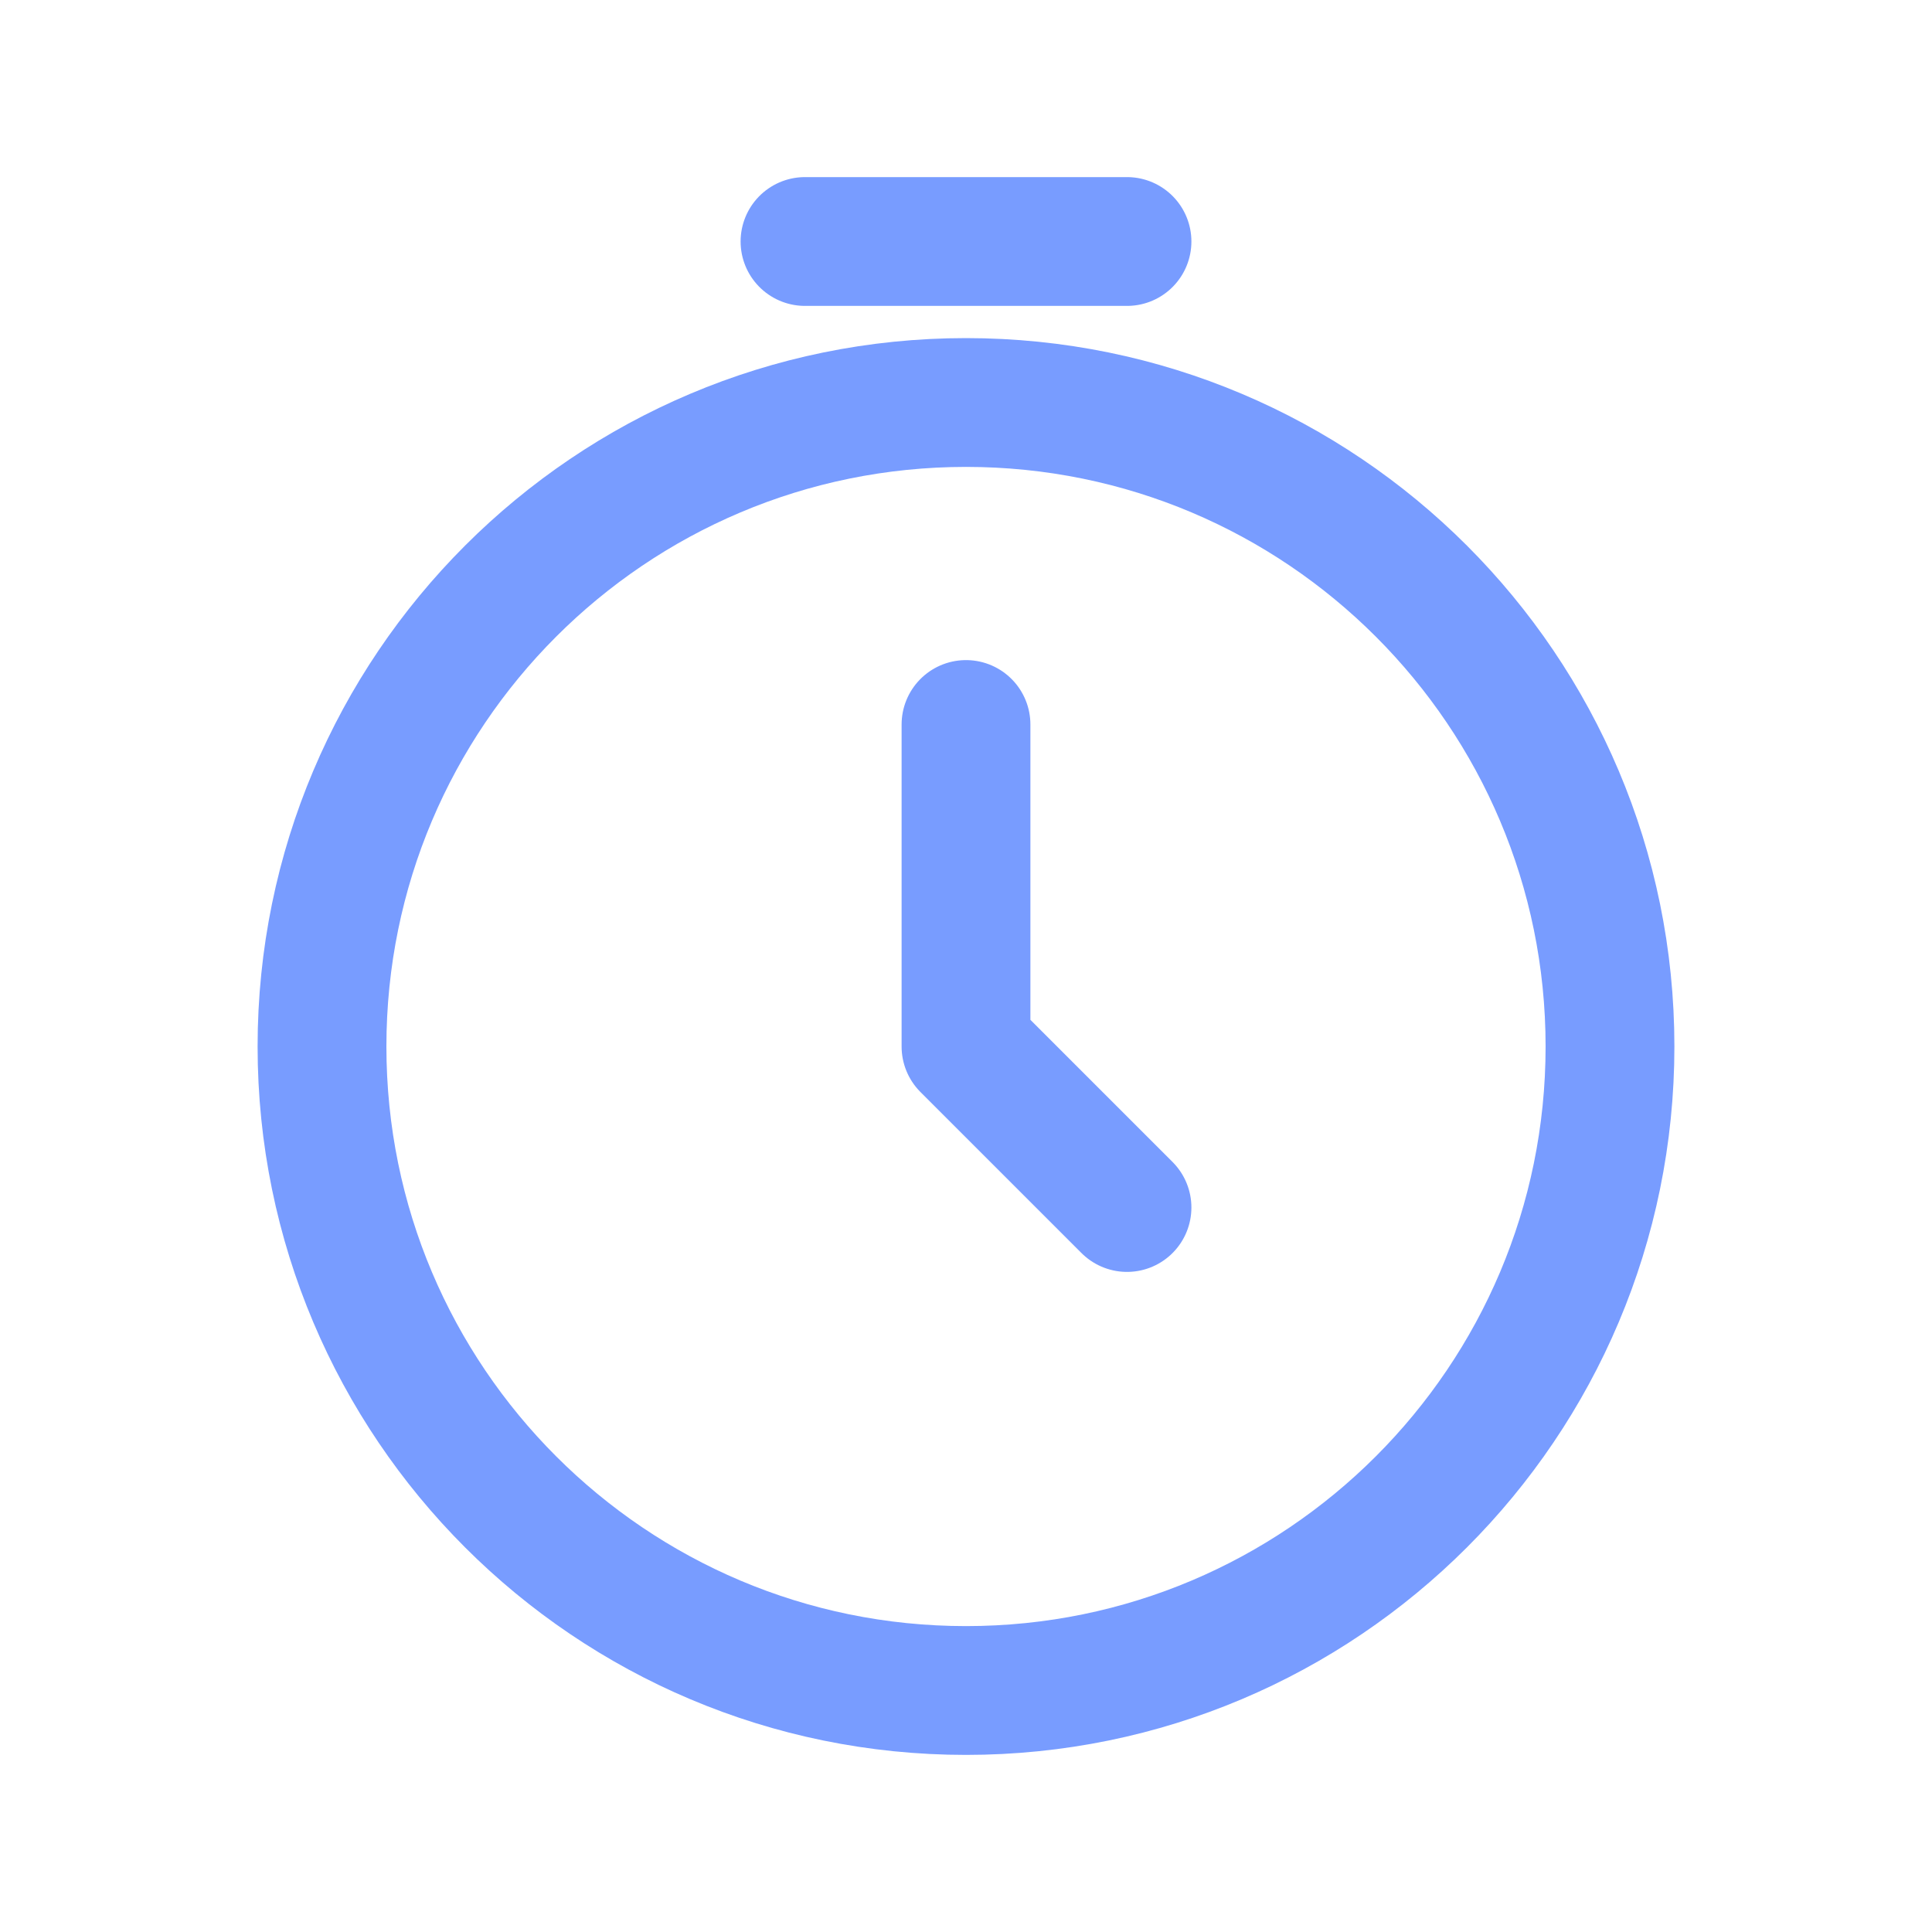 <svg width="30" height="30" viewBox="0 0 30 30" fill="none" xmlns="http://www.w3.org/2000/svg">
<path d="M12.5 3.75H17.5M15 11.25V16.25L17.5 18.75M25 16.25C25 21.773 20.523 26.25 15 26.25C9.477 26.25 5 21.773 5 16.25C5 10.727 9.477 6.25 15 6.25C20.523 6.25 25 10.727 25 16.25Z" stroke="#789CFF" stroke-width="2" stroke-linecap="round" stroke-linejoin="round"/>
</svg>
